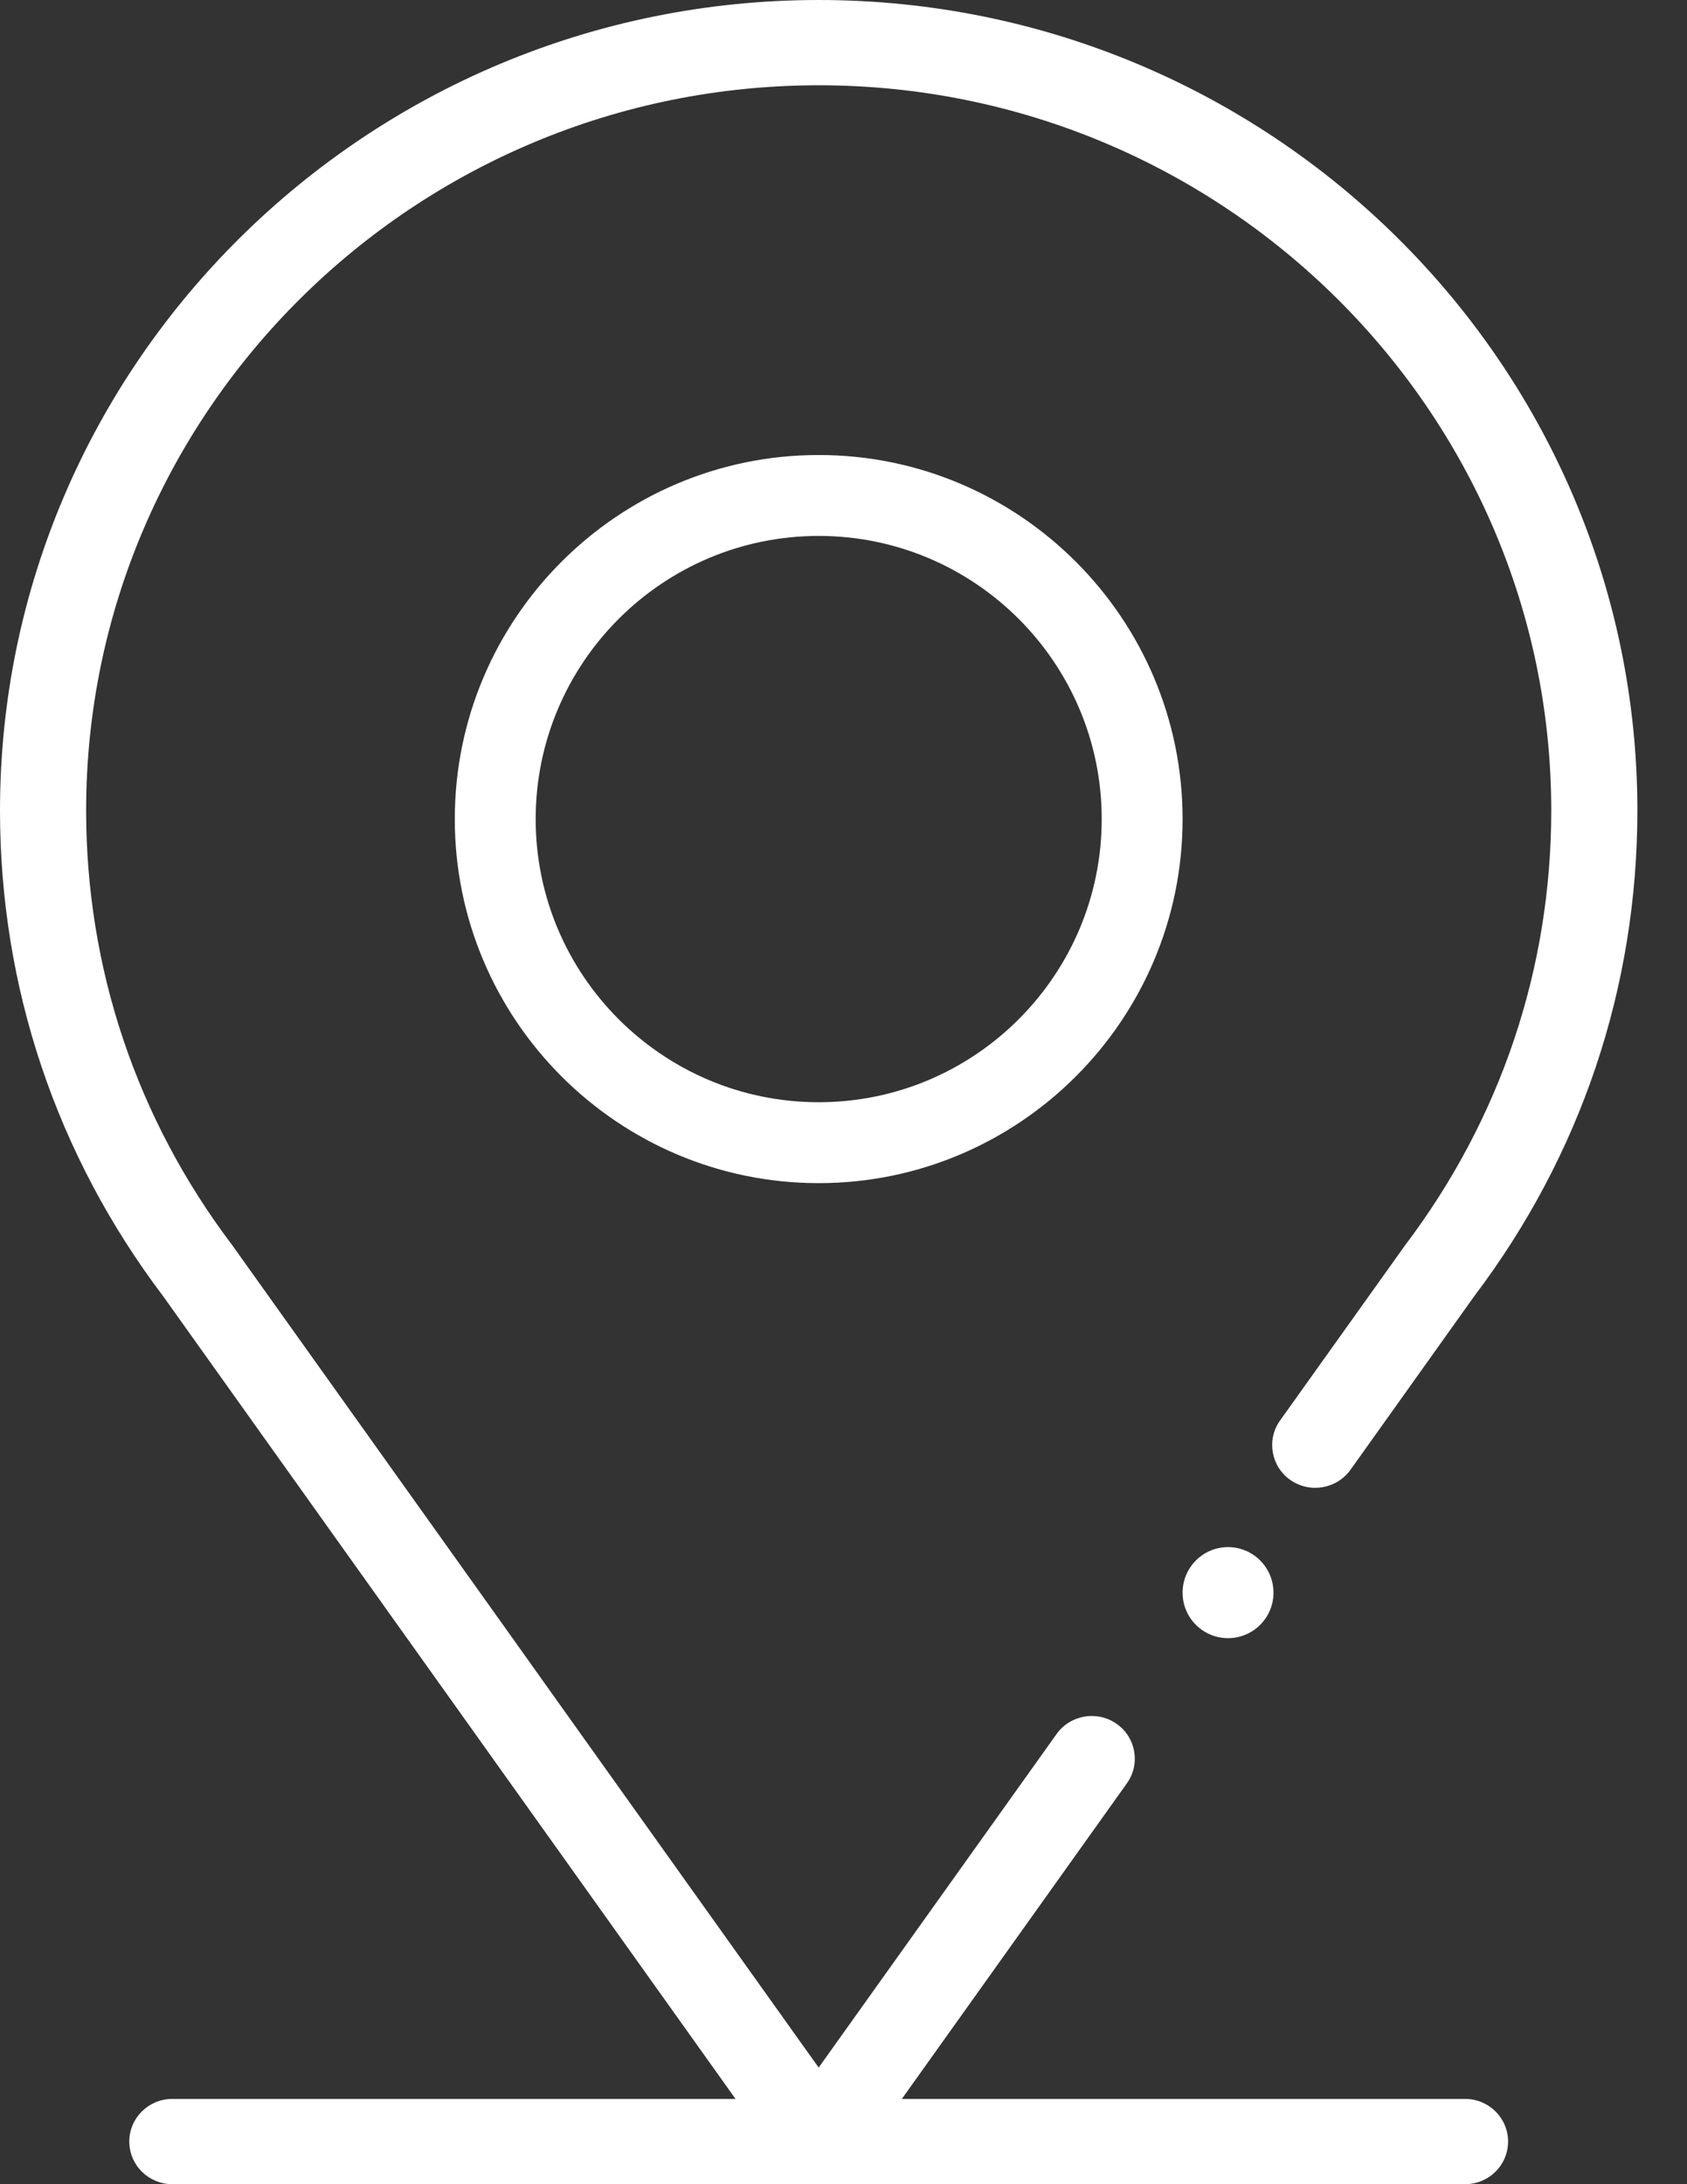 <?xml version="1.0" encoding="UTF-8"?>
<svg width="17px" height="22px" viewBox="0 0 17 22" version="1.1" xmlns="http://www.w3.org/2000/svg" xmlns:xlink="http://www.w3.org/1999/xlink">
    <rect x="0" y="0" width="17" height="22" fill="#333333" stroke="none"/>
    <title>map-location</title>
    <g id="Symbols" stroke="none" stroke-width="1" fill="none" fill-rule="evenodd">
        <g id="header" transform="translate(-1343, -9)" fill="#FFFFFF" fill-rule="nonzero">
            <g id="map-location" transform="translate(1343, 9)">
                <path d="M8.25,0 C12.799,0 16.5,3.662 16.5,8.164 C16.5,9.943 15.932,11.633 14.858,13.053 L14.858,13.053 L13.609,14.804 C13.47,14.998 13.199,15.044 13.003,14.907 C12.808,14.77 12.761,14.502 12.899,14.308 L12.899,14.308 L14.152,12.553 L14.152,12.553 L14.159,12.543 C15.122,11.271 15.632,9.757 15.632,8.164 C15.632,4.136 12.32,0.859 8.25,0.859 C4.18,0.859 0.868,4.136 0.868,8.164 C0.868,9.757 1.378,11.271 2.341,12.543 C2.342,12.544 3.76,14.531 5.206,16.558 L5.567,17.065 C6.768,18.749 7.909,20.348 8.186,20.736 L8.25,20.825 L10.647,17.466 C10.785,17.272 11.056,17.226 11.252,17.363 C11.448,17.5 11.494,17.768 11.356,17.962 L11.356,17.962 L9.088,21.141 L14.763,21.141 C15.003,21.141 15.197,21.333 15.197,21.57 C15.197,21.808 15.003,22 14.763,22 L14.763,22 L1.737,22 C1.497,22 1.303,21.808 1.303,21.57 C1.303,21.333 1.497,21.141 1.737,21.141 L1.737,21.141 L7.412,21.141 L1.642,13.053 C0.568,11.633 0,9.943 0,8.164 C0,3.662 3.701,0 8.25,0 Z M12.375,15.583 C12.628,15.583 12.833,15.789 12.833,16.042 C12.833,16.295 12.628,16.5 12.375,16.5 C12.122,16.5 11.917,16.295 11.917,16.042 C11.917,15.789 12.122,15.583 12.375,15.583 Z M8.25,4.583 C10.272,4.583 11.917,6.228 11.917,8.25 C11.917,10.272 10.272,11.917 8.25,11.917 C6.228,11.917 4.583,10.272 4.583,8.25 C4.583,6.228 6.228,4.583 8.25,4.583 Z M8.25,5.398 C6.677,5.398 5.398,6.677 5.398,8.25 C5.398,9.823 6.677,11.102 8.25,11.102 C9.823,11.102 11.102,9.823 11.102,8.25 C11.102,6.677 9.823,5.398 8.25,5.398 Z" id="Combined-Shape"></path>
            </g>
        </g>
    </g>
</svg>